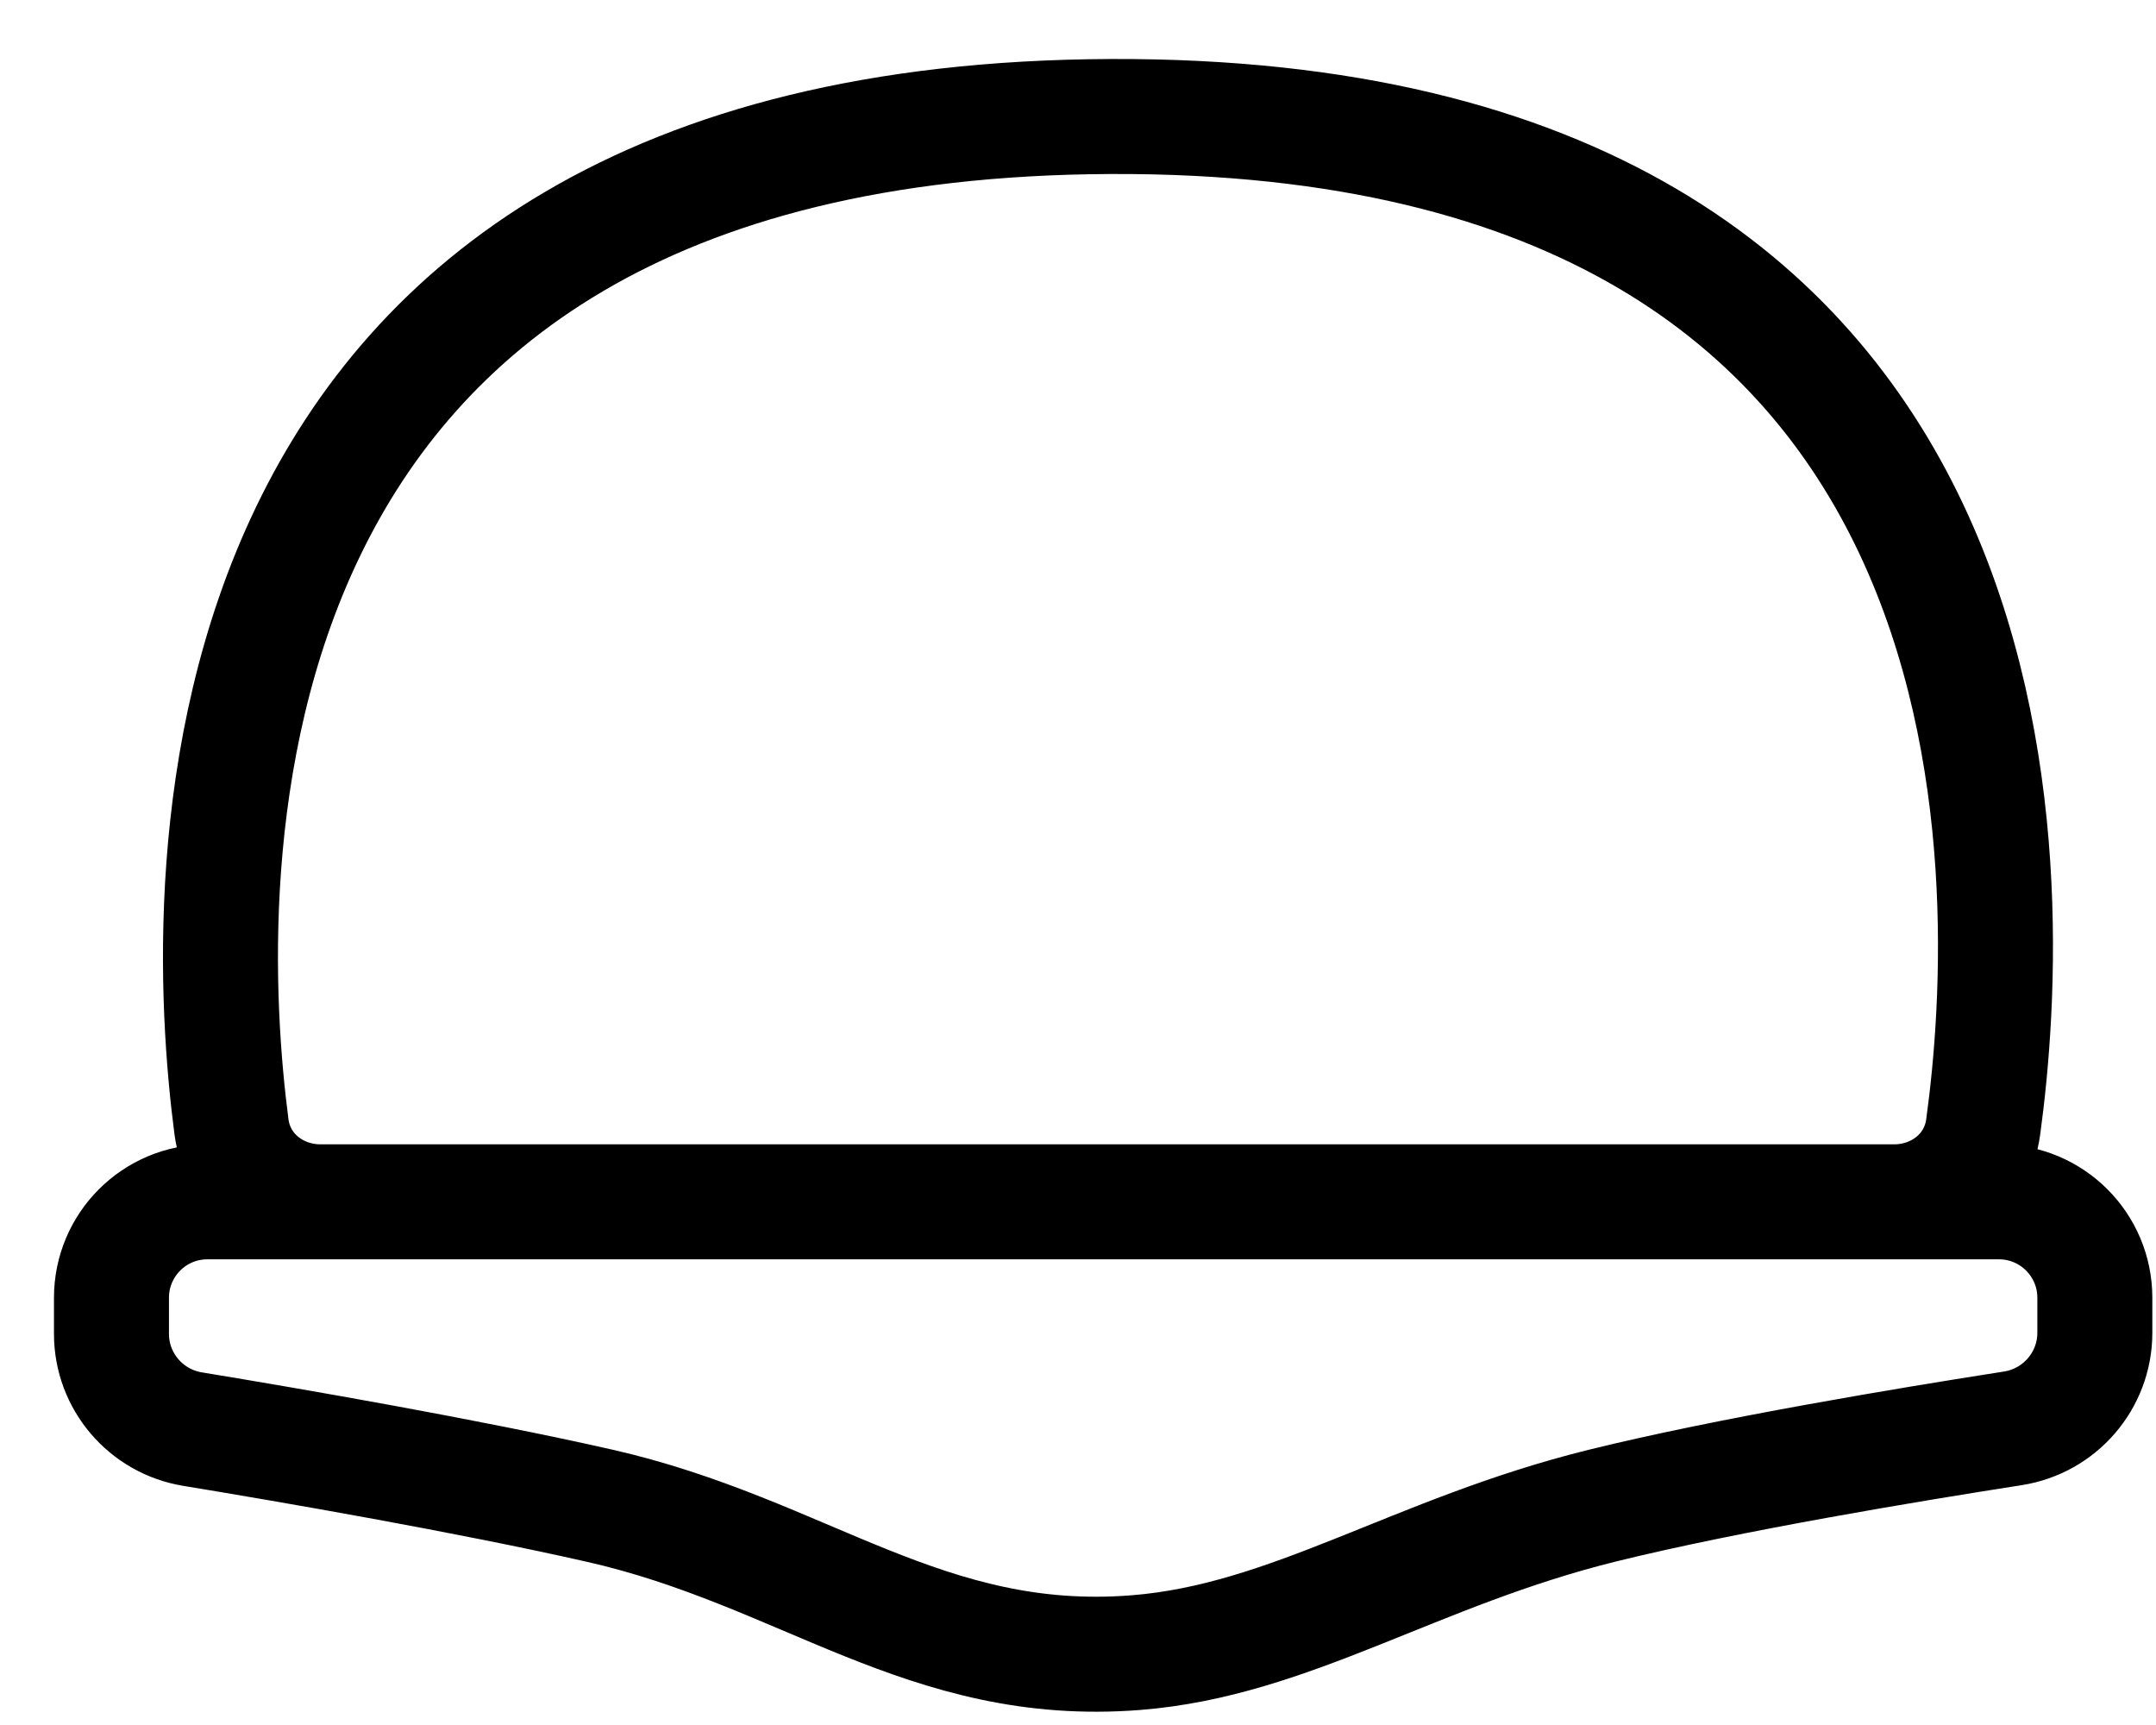 <svg width="30" height="24" viewBox="0 0 30 24" fill="none" xmlns="http://www.w3.org/2000/svg">
<path d="M15.456 1.621C28.492 1.57 28.065 12.262 27.595 15.683C27.511 16.297 26.977 16.721 26.357 16.721H4.459C3.837 16.721 3.302 16.294 3.221 15.678C2.775 12.268 2.436 1.673 15.456 1.621ZM15.806 22.993C12.882 23.224 11.195 21.594 8.334 20.947C6.494 20.531 4.075 20.113 2.678 19.883C2.029 19.776 1.551 19.216 1.551 18.558V18.056C1.551 17.319 2.148 16.721 2.885 16.721H27.815C28.552 16.721 29.149 17.319 29.149 18.056V18.543C29.149 19.208 28.662 19.771 28.006 19.873C26.563 20.098 24.058 20.513 22.3 20.947C19.694 21.59 17.959 22.823 15.806 22.993Z" stroke="black" stroke-width="1.6"/>
</svg>
